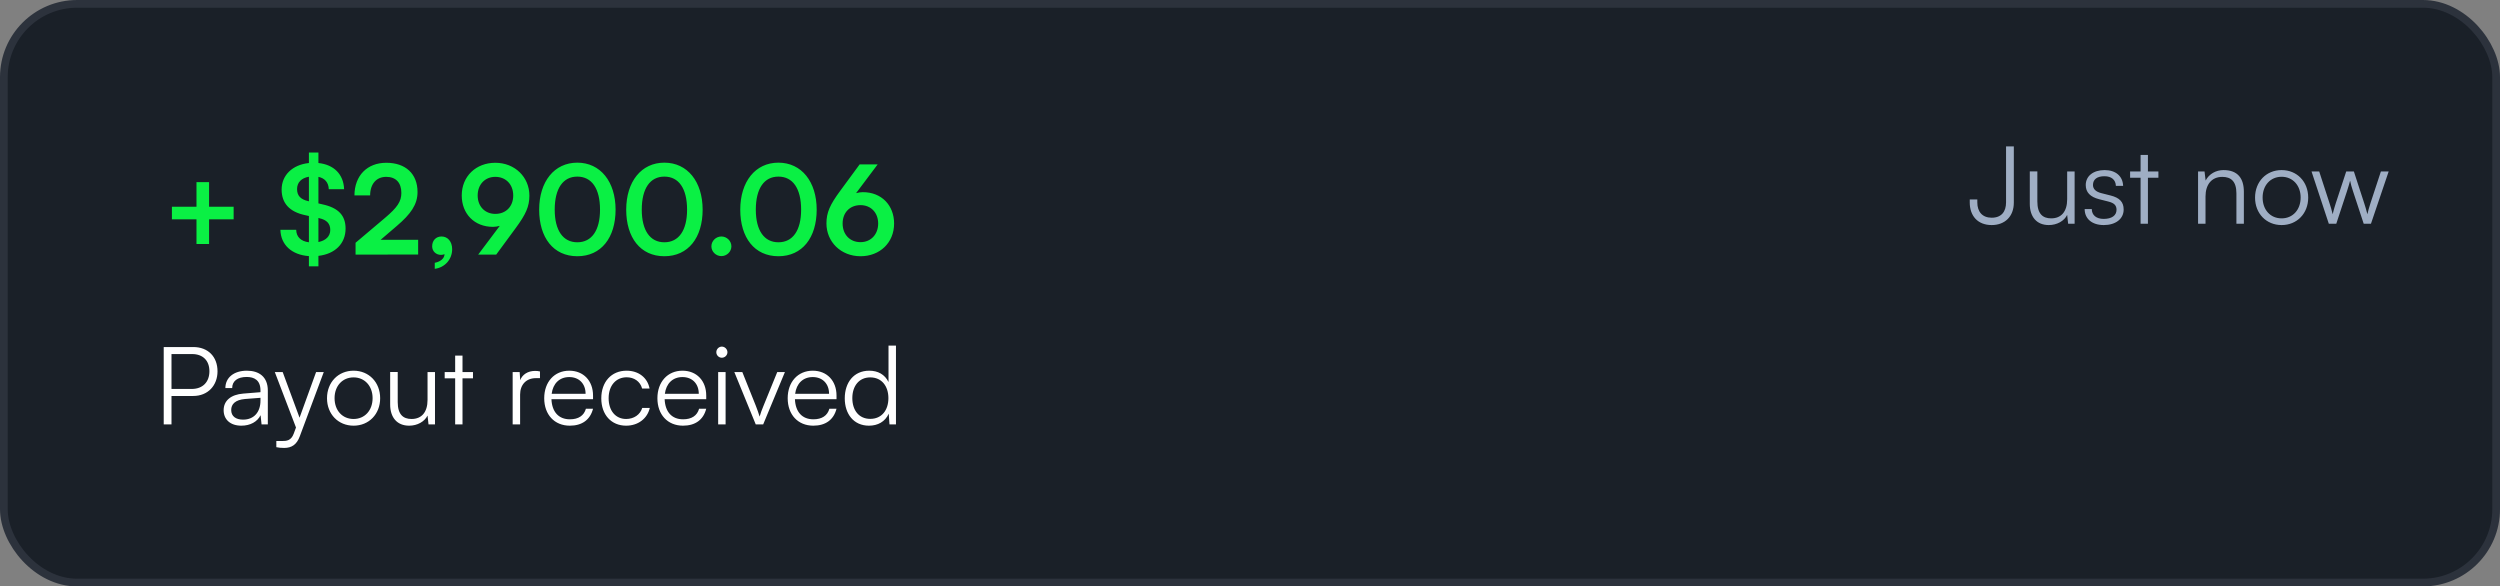 <svg width="324" height="76" viewBox="0 0 324 76" fill="none" xmlns="http://www.w3.org/2000/svg">
<rect x="0" y="0" width="324" height="76" fill="#808080" stroke="none"/>
<rect x="0.5" y="0.5" width="323" height="75" rx="9.5" fill="#1A2028"/>
<rect x="0.5" y="0.5" width="323" height="75" rx="9.5" stroke="#2C323C"/>
<path d="M22.28 26.792H25.464V23.608H27.096V26.792H30.28V28.424H27.096V31.624H25.464V28.424H22.28V26.792ZM40.035 34.52V33.192C37.811 33.032 36.387 31.736 36.339 29.784H38.387C38.403 30.696 38.995 31.272 40.035 31.4V27.992L39.523 27.88C37.507 27.448 36.499 26.328 36.499 24.568C36.499 22.696 37.907 21.352 40.035 21.128V19.768H41.267V21.128C43.283 21.336 44.531 22.6 44.595 24.52H42.611C42.579 23.656 42.099 23.096 41.267 22.92V26.36L41.811 26.488C43.859 26.936 44.787 27.928 44.787 29.624C44.787 31.576 43.411 32.92 41.267 33.16V34.52H40.035ZM39.971 26.072L40.035 26.088V22.904C39.075 23.064 38.499 23.64 38.499 24.504C38.499 25.352 38.947 25.848 39.971 26.072ZM41.379 28.28L41.267 28.248V31.368C42.227 31.176 42.803 30.616 42.803 29.8C42.803 28.984 42.339 28.488 41.379 28.28ZM54.192 32.984L46.08 33V31.464L49.904 28.232C51.488 26.888 52.016 26.12 52.016 25C52.016 23.672 51.296 22.92 50.064 22.92C48.784 22.92 47.984 23.816 47.968 25.32H45.936C45.952 22.76 47.584 21.096 50.064 21.096C52.56 21.096 54.112 22.52 54.112 24.888C54.112 26.52 53.216 27.752 51.44 29.272L49.328 31.08H54.192V32.984ZM58.6 32.296C58.6 33.624 57.64 34.68 56.344 34.84V34.056C57.064 33.928 57.608 33.496 57.608 32.936C57.48 33 57.336 33.032 57.144 33.032C56.52 33.032 56.008 32.568 56.008 31.928C56.008 31.16 56.504 30.648 57.224 30.648C58.024 30.648 58.6 31.304 58.6 32.296ZM66.834 29.56L64.306 33H61.97L64.77 29.272C64.482 29.352 64.178 29.4 63.89 29.4C61.474 29.4 59.842 27.704 59.842 25.336C59.842 22.84 61.698 21.096 64.194 21.096C66.722 21.096 68.61 22.952 68.61 25.352C68.61 26.76 68.146 27.784 66.834 29.56ZM66.514 25.336C66.514 23.912 65.57 22.92 64.194 22.92C62.85 22.92 61.906 23.912 61.906 25.336C61.906 26.744 62.85 27.72 64.194 27.72C65.586 27.72 66.514 26.744 66.514 25.336ZM69.876 27.176C69.876 23.544 71.828 21.08 74.82 21.08C77.811 21.08 79.779 23.544 79.779 27.176C79.779 30.792 77.924 33.208 74.82 33.208C71.716 33.208 69.876 30.792 69.876 27.176ZM71.891 27.176C71.891 29.88 72.98 31.4 74.82 31.4C76.675 31.4 77.763 29.88 77.763 27.176C77.763 24.408 76.675 22.888 74.82 22.888C72.98 22.888 71.891 24.408 71.891 27.176ZM81.157 27.176C81.157 23.544 83.109 21.08 86.101 21.08C89.093 21.08 91.061 23.544 91.061 27.176C91.061 30.792 89.205 33.208 86.101 33.208C82.997 33.208 81.157 30.792 81.157 27.176ZM83.173 27.176C83.173 29.88 84.261 31.4 86.101 31.4C87.957 31.4 89.045 29.88 89.045 27.176C89.045 24.408 87.957 22.888 86.101 22.888C84.261 22.888 83.173 24.408 83.173 27.176ZM93.492 33.192C92.788 33.192 92.196 32.616 92.196 31.928C92.196 31.224 92.788 30.648 93.492 30.648C94.196 30.648 94.788 31.224 94.788 31.928C94.788 32.616 94.196 33.192 93.492 33.192ZM95.938 27.176C95.938 23.544 97.89 21.08 100.882 21.08C103.874 21.08 105.842 23.544 105.842 27.176C105.842 30.792 103.986 33.208 100.882 33.208C97.778 33.208 95.938 30.792 95.938 27.176ZM97.954 27.176C97.954 29.88 99.042 31.4 100.882 31.4C102.738 31.4 103.826 29.88 103.826 27.176C103.826 24.408 102.738 22.888 100.882 22.888C99.042 22.888 97.954 24.408 97.954 27.176ZM108.883 24.744L111.411 21.304H113.747L110.947 25.032C111.235 24.952 111.539 24.904 111.827 24.904C114.243 24.904 115.875 26.6 115.875 28.968C115.875 31.464 114.019 33.208 111.523 33.208C108.995 33.208 107.107 31.352 107.107 28.952C107.107 27.544 107.571 26.52 108.883 24.744ZM109.203 28.968C109.203 30.392 110.147 31.384 111.523 31.384C112.851 31.384 113.811 30.392 113.811 28.968C113.811 27.56 112.867 26.584 111.523 26.584C110.131 26.584 109.203 27.56 109.203 28.968Z" fill="#0AF044"/>
<path d="M25.04 51.318H22.226V55H21.218V44.976H25.04C26.972 44.976 28.19 46.236 28.19 48.126C28.19 49.946 26.958 51.318 25.04 51.318ZM24.9 45.886H22.226V50.408H24.844C26.3 50.408 27.14 49.484 27.14 48.112C27.14 46.726 26.286 45.886 24.9 45.886ZM31.28 55.168C29.838 55.168 28.984 54.356 28.984 53.166C28.984 51.92 29.936 51.136 31.518 51.01L33.758 50.828V50.604C33.758 49.274 32.96 48.854 31.966 48.854C30.79 48.854 30.09 49.386 30.09 50.296H29.208C29.208 48.924 30.328 48.042 31.994 48.042C33.562 48.042 34.71 48.826 34.71 50.618V55H33.898L33.772 53.81C33.352 54.664 32.428 55.168 31.28 55.168ZM31.504 54.384C32.932 54.384 33.758 53.39 33.758 51.92V51.556L31.756 51.71C30.482 51.822 29.964 52.382 29.964 53.138C29.964 53.964 30.58 54.384 31.504 54.384ZM35.812 57.954V57.156H36.554C37.142 57.156 37.73 57.114 38.066 56.204L38.36 55.406L35.616 48.224H36.638L38.822 54.132L40.964 48.224H41.958L38.85 56.554C38.458 57.618 37.8 58.052 36.834 58.052C36.428 58.052 36.12 58.024 35.812 57.954ZM42.38 51.612C42.38 49.54 43.836 48.042 45.824 48.042C47.812 48.042 49.268 49.54 49.268 51.612C49.268 53.67 47.812 55.168 45.824 55.168C43.836 55.168 42.38 53.67 42.38 51.612ZM43.36 51.598C43.36 53.194 44.368 54.3 45.824 54.3C47.266 54.3 48.288 53.194 48.288 51.598C48.288 50.03 47.266 48.91 45.824 48.91C44.368 48.91 43.36 50.03 43.36 51.598ZM55.409 48.224H56.375V55H55.535L55.409 53.852C55.031 54.636 54.093 55.168 53.029 55.168C51.433 55.168 50.565 54.076 50.565 52.424V48.21H51.545V52.116C51.545 53.726 52.259 54.3 53.337 54.3C54.639 54.3 55.409 53.432 55.409 51.822V48.224ZM59.941 55H58.989V49.036H57.631V48.224H58.989V46.082H59.941V48.224H61.299V49.036H59.941V55ZM69.982 48.14V49.008H69.45C68.204 49.008 67.406 49.848 67.406 51.136V55H66.44V48.224H67.35L67.42 49.274C67.686 48.546 68.4 48.07 69.352 48.07C69.562 48.07 69.744 48.084 69.982 48.14ZM73.848 55.168C71.86 55.168 70.53 53.74 70.53 51.612C70.53 49.498 71.846 48.042 73.778 48.042C75.612 48.042 76.858 49.344 76.858 51.262V51.738H71.468C71.538 53.39 72.406 54.342 73.862 54.342C74.968 54.342 75.682 53.866 75.934 52.97H76.858C76.494 54.398 75.444 55.168 73.848 55.168ZM73.778 48.868C72.504 48.868 71.664 49.708 71.496 51.038H75.892C75.892 49.736 75.052 48.868 73.778 48.868ZM77.927 51.626C77.927 49.498 79.228 48.042 81.203 48.042C82.77 48.042 83.918 48.952 84.184 50.352H83.219C82.966 49.414 82.154 48.896 81.216 48.896C79.844 48.896 78.879 49.946 78.879 51.612C78.879 53.222 79.775 54.3 81.147 54.3C82.154 54.3 82.966 53.74 83.233 52.872H84.213C83.891 54.258 82.686 55.168 81.147 55.168C79.228 55.168 77.927 53.754 77.927 51.626ZM88.518 55.168C86.53 55.168 85.2 53.74 85.2 51.612C85.2 49.498 86.516 48.042 88.448 48.042C90.282 48.042 91.528 49.344 91.528 51.262V51.738H86.138C86.208 53.39 87.076 54.342 88.532 54.342C89.638 54.342 90.352 53.866 90.604 52.97H91.528C91.164 54.398 90.114 55.168 88.518 55.168ZM88.448 48.868C87.174 48.868 86.334 49.708 86.166 51.038H90.562C90.562 49.736 89.722 48.868 88.448 48.868ZM93.549 46.362C93.156 46.362 92.835 46.04 92.835 45.648C92.835 45.256 93.156 44.92 93.549 44.92C93.941 44.92 94.276 45.256 94.276 45.648C94.276 46.04 93.941 46.362 93.549 46.362ZM93.073 55V48.224H94.038V55H93.073ZM97.943 55L95.171 48.224H96.207L97.957 52.592C98.139 53.082 98.321 53.544 98.447 53.992C98.573 53.53 98.755 53.082 98.951 52.592L100.729 48.224H101.723L98.909 55H97.943ZM105.403 55.168C103.415 55.168 102.085 53.74 102.085 51.612C102.085 49.498 103.401 48.042 105.333 48.042C107.167 48.042 108.413 49.344 108.413 51.262V51.738H103.023C103.093 53.39 103.961 54.342 105.417 54.342C106.523 54.342 107.237 53.866 107.489 52.97H108.413C108.049 54.398 106.999 55.168 105.403 55.168ZM105.333 48.868C104.059 48.868 103.219 49.708 103.051 51.038H107.447C107.447 49.736 106.607 48.868 105.333 48.868ZM112.617 55.168C110.643 55.168 109.481 53.656 109.481 51.626C109.481 49.582 110.643 48.042 112.659 48.042C113.779 48.042 114.675 48.532 115.151 49.512V44.794H116.117V55H115.277L115.179 53.614C114.703 54.664 113.751 55.168 112.617 55.168ZM112.785 54.286C114.269 54.286 115.137 53.166 115.137 51.598C115.137 50.044 114.269 48.91 112.785 48.91C111.315 48.91 110.461 50.044 110.461 51.598C110.461 53.166 111.315 54.286 112.785 54.286Z" fill="white"/>
<path d="M255.28 26.242V25.85H256.26V26.242C256.26 27.432 256.904 28.216 258.122 28.216C259.396 28.216 259.984 27.418 259.984 26.228V18.976H260.992V26.256C260.992 28.076 259.816 29.168 258.122 29.168C256.316 29.168 255.28 27.978 255.28 26.242ZM267.905 22.224H268.871V29H268.031L267.905 27.852C267.527 28.636 266.589 29.168 265.525 29.168C263.929 29.168 263.061 28.076 263.061 26.424V22.21H264.041V26.116C264.041 27.726 264.755 28.3 265.833 28.3C267.135 28.3 267.905 27.432 267.905 25.822V22.224ZM270.172 27.096H271.096C271.096 27.88 271.684 28.37 272.636 28.37C273.686 28.37 274.302 27.922 274.302 27.194C274.302 26.634 274.022 26.312 273.224 26.116L272.062 25.822C270.886 25.528 270.312 24.912 270.312 23.988C270.312 22.798 271.306 22.042 272.762 22.042C274.19 22.042 275.114 22.826 275.156 24.086H274.218C274.19 23.302 273.644 22.84 272.734 22.84C271.782 22.84 271.25 23.246 271.25 23.974C271.25 24.492 271.614 24.856 272.356 25.038L273.518 25.332C274.694 25.626 275.226 26.172 275.226 27.152C275.226 28.37 274.19 29.168 272.65 29.168C271.124 29.168 270.172 28.356 270.172 27.096ZM278.371 29H277.419V23.036H276.061V22.224H277.419V20.082H278.371V22.224H279.729V23.036H278.371V29ZM285.835 29H284.869V22.224H285.709L285.849 23.4C286.297 22.532 287.193 22.042 288.173 22.042C290.035 22.042 290.805 23.148 290.805 24.856V29H289.839V25.066C289.839 23.484 289.125 22.924 288.005 22.924C286.619 22.924 285.835 23.932 285.835 25.458V29ZM292.255 25.612C292.255 23.54 293.711 22.042 295.699 22.042C297.687 22.042 299.143 23.54 299.143 25.612C299.143 27.67 297.687 29.168 295.699 29.168C293.711 29.168 292.255 27.67 292.255 25.612ZM293.235 25.598C293.235 27.194 294.243 28.3 295.699 28.3C297.141 28.3 298.163 27.194 298.163 25.598C298.163 24.03 297.141 22.91 295.699 22.91C294.243 22.91 293.235 24.03 293.235 25.598ZM301.815 29L299.575 22.224H300.569L301.899 26.312C302.053 26.76 302.179 27.222 302.319 27.768C302.431 27.222 302.655 26.536 302.725 26.312L304.069 22.224H305.063L306.393 26.312C306.519 26.676 306.687 27.264 306.813 27.768C306.953 27.208 306.981 27.04 307.219 26.312L308.563 22.224H309.571L307.275 29H306.337L304.937 24.744C304.769 24.24 304.657 23.82 304.573 23.414C304.475 23.778 304.363 24.184 304.181 24.744L302.781 29H301.815Z" fill="#9FAEC4"/>
</svg>
